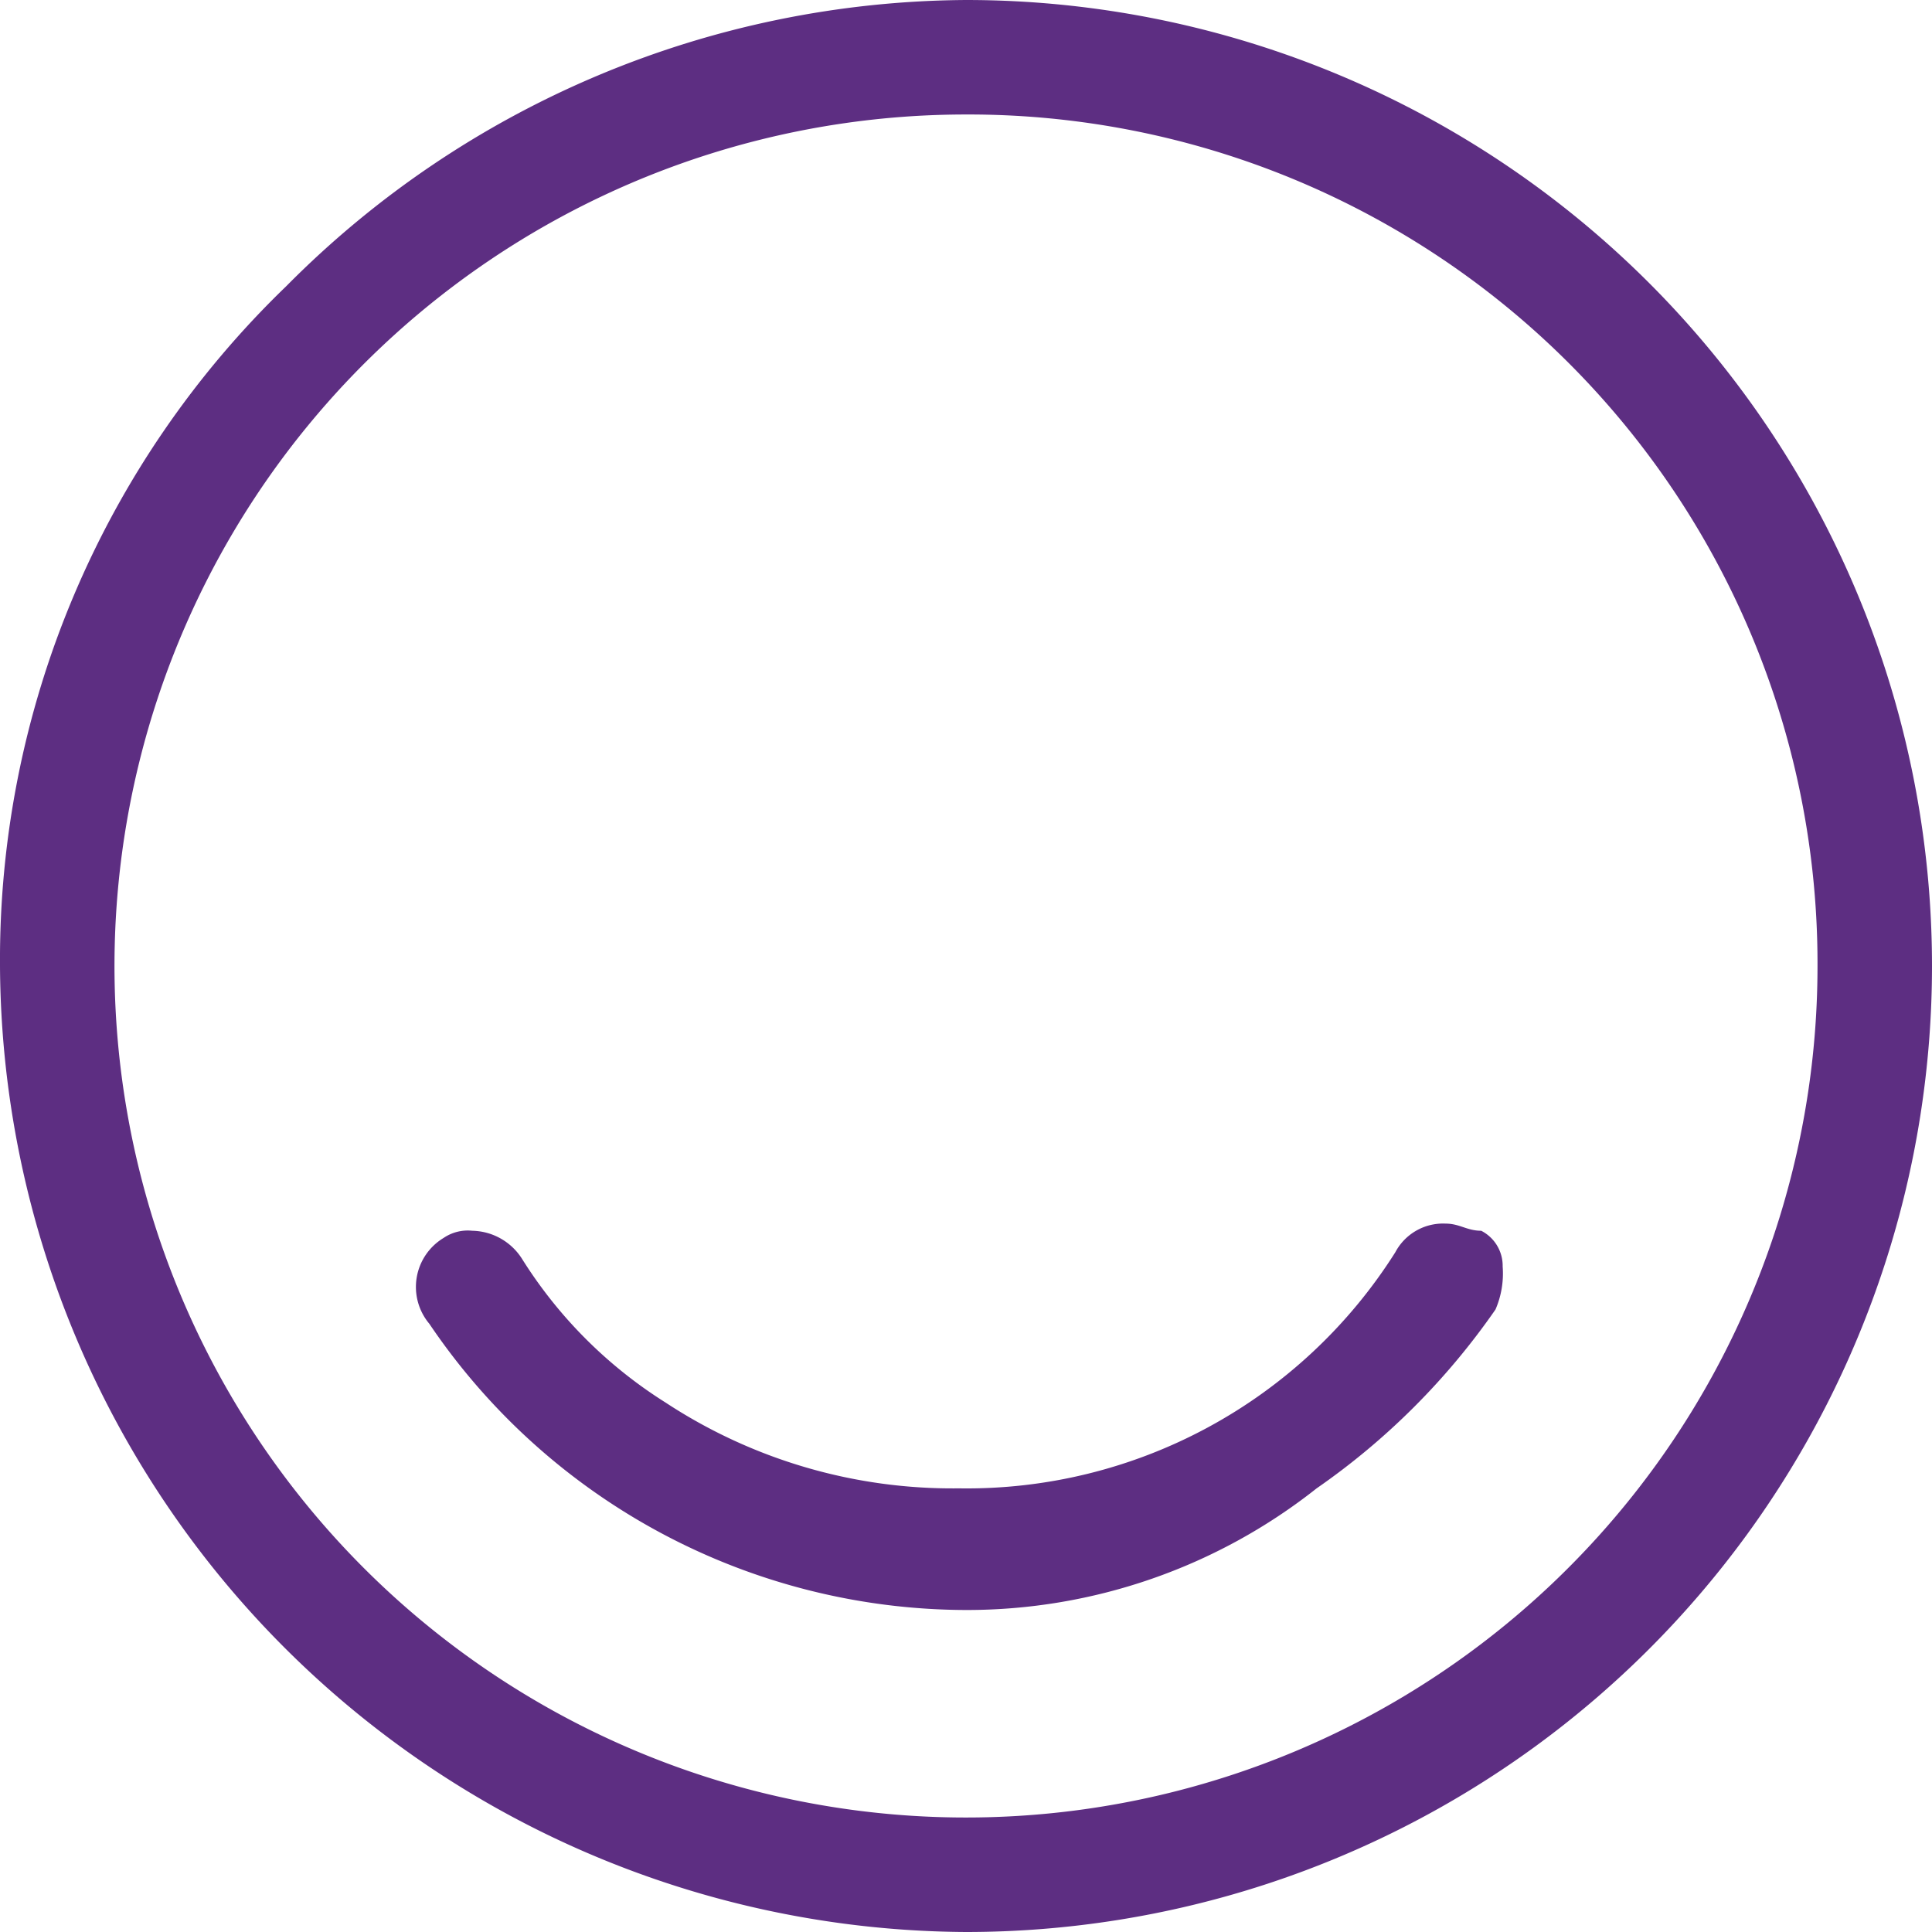 <svg xmlns="http://www.w3.org/2000/svg" width="27" height="27" viewBox="0 0 27 27">
<defs>
    <style>
      .cls-1 {
        fill: #5d2e82;
        fill-rule: evenodd;
      }
    </style>
  </defs>
  <path class="cls-1" d="M1010.5,464A13.572,13.572,0,0,1,997,450.5a13.075,13.075,0,0,1,4-9.5,13.481,13.481,0,0,1,9.5-4h0a13.5,13.5,0,0,1,0,27h0Zm0-25.4a11.9,11.9,0,1,0,11.9,11.9A11.865,11.865,0,0,0,1010.5,438.6Zm0,20.9a9.076,9.076,0,0,1-7.5-4,0.8,0.8,0,0,1,.2-1.2,0.6,0.6,0,0,1,.4-0.1,0.842,0.842,0,0,1,.7.4,6.365,6.365,0,0,0,2,2,7.3,7.3,0,0,0,4.1,1.2,7.084,7.084,0,0,0,6.1-3.3,0.755,0.755,0,0,1,.7-0.4c0.2,0,.3.1,0.5,0.1a0.55,0.55,0,0,1,.3.5,1.268,1.268,0,0,1-.1.6,9.9,9.9,0,0,1-2.5,2.5A7.881,7.881,0,0,1,1010.5,459.5Z" transform="translate(-997 -437)"/>
</svg>
